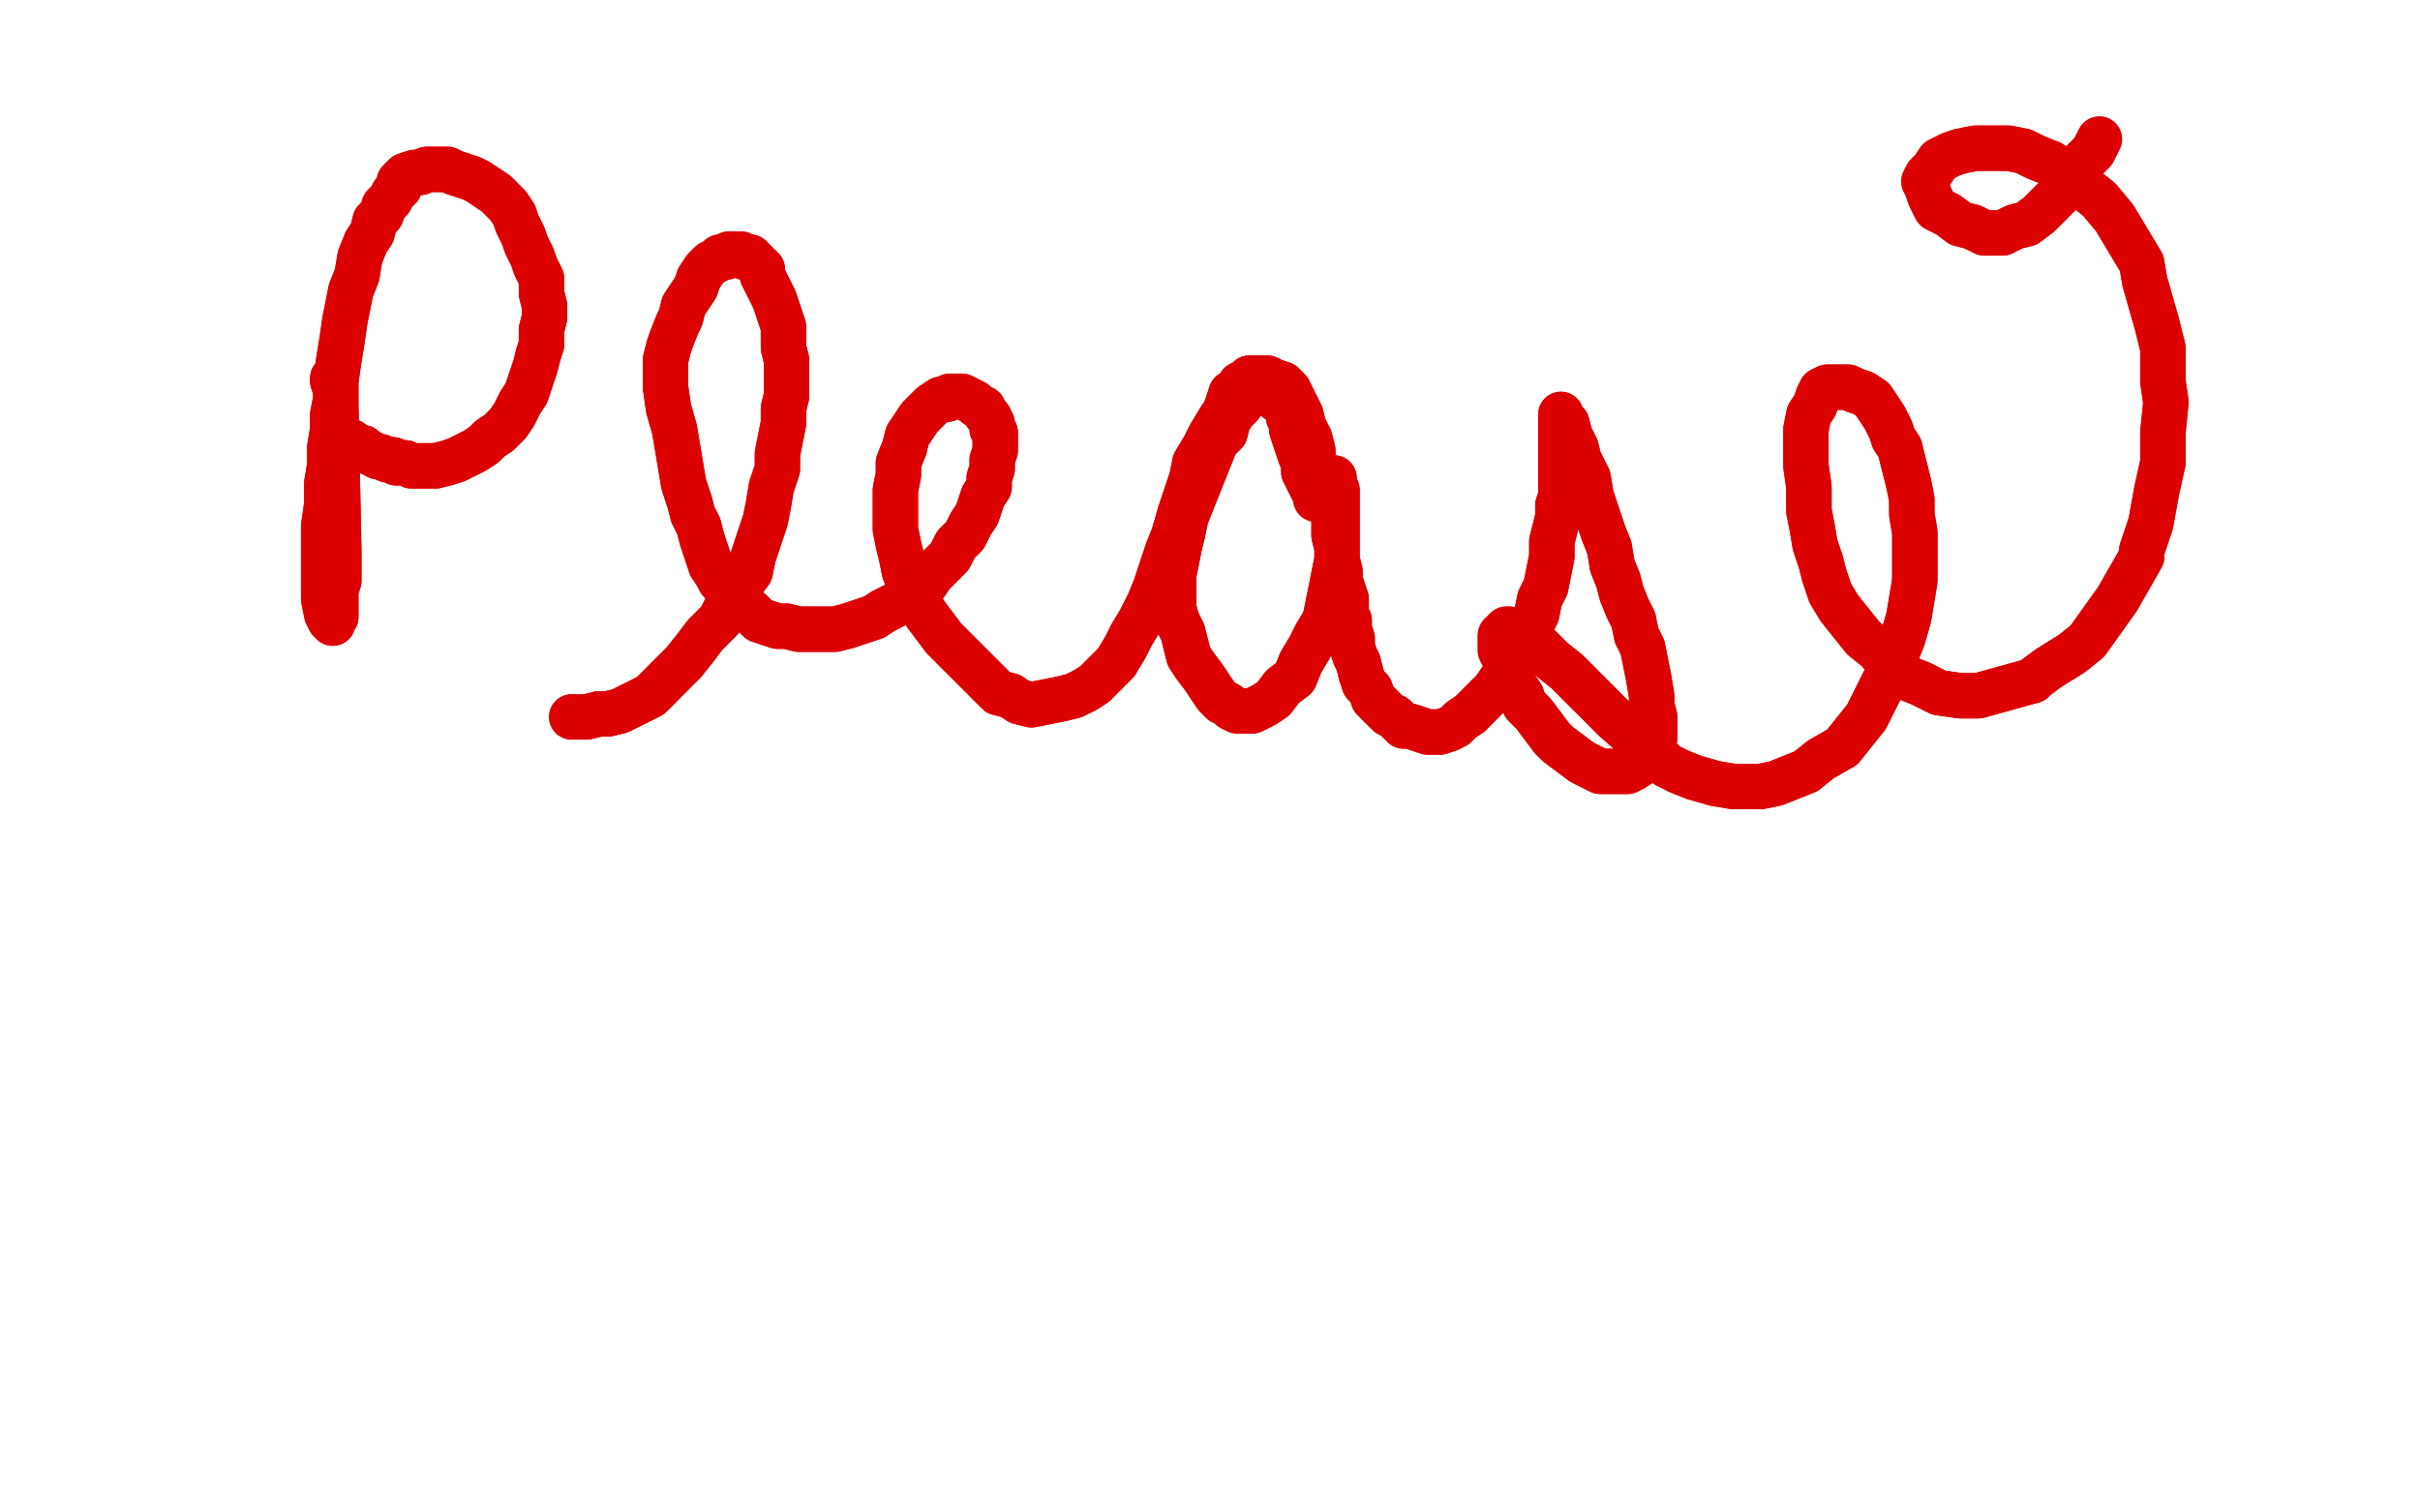 <?xml version="1.0" standalone="no"?>
<!DOCTYPE svg PUBLIC "-//W3C//DTD SVG 1.1//EN"
"http://www.w3.org/Graphics/SVG/1.1/DTD/svg11.dtd">

<svg width="800" height="500" version="1.1" xmlns="http://www.w3.org/2000/svg" xmlns:xlink="http://www.w3.org/1999/xlink" style="stroke-antialiasing: false"><desc>This SVG has been created on https://colorillo.com/</desc><rect x='0' y='0' width='800' height='500' style='fill: rgb(255,255,255); stroke-width:0' /><polyline points="110,125 110,126 110,126 111,129 111,129 111,134 111,134 112,182 112,182 112,186 112,186 112,190 112,190 112,192 112,192 111,195 111,195 111,198 111,198 111,200 111,200 111,201 111,201 111,203 111,203 111,204 111,204 110,205 110,205 110,206 109,205 108,203 107,198 107,193 107,187 107,180 107,174 108,167 108,160 109,154 109,148 110,142 110,137 111,132 111,126 112,119 113,113 114,106 115,101 116,96 118,91 119,85 121,80 123,77 124,73 126,71 127,68 129,66 130,64 131,63 132,62 132,60 133,59 134,58 137,57 139,57 141,56 144,56 146,56 148,56 150,57 153,58 156,59 158,60 161,62 164,64 166,66 168,68 170,71 171,74 173,78 174,81 176,85 177,88 179,92 179,97 180,101 180,105 179,109 179,114 178,117 177,121 176,124 175,127 174,130 172,133 170,137 168,140 165,143 162,145 160,147 157,149 155,150 151,152 148,153 144,154 141,154 140,154 139,154 137,154 136,154 134,153 133,153 131,153 130,152 128,152 126,151 125,151 123,150 121,149 120,148 118,148 117,148 116,147 116,146" style="fill: none; stroke: #dc0000; stroke-width: 15; stroke-linejoin: round; stroke-linecap: round; stroke-antialiasing: false; stroke-antialias: 0; opacity: 1.0"/>
<polyline points="110,125 110,126 110,126 111,129 111,129 111,134 111,134 112,182 112,182 112,186 112,186 112,190 112,190 112,192 112,192 111,195 111,195 111,198 111,198 111,200 111,200 111,201 111,201 111,203 111,203 111,204 111,204 110,205 110,206 109,205 108,203 107,198 107,193 107,187 107,180 107,174 108,167 108,160 109,154 109,148 110,142 110,137 111,132 111,126 112,119 113,113 114,106 115,101 116,96 118,91 119,85 121,80 123,77 124,73 126,71 127,68 129,66 130,64 131,63 132,62 132,60 133,59 134,58 137,57 139,57 141,56 144,56 146,56 148,56 150,57 153,58 156,59 158,60 161,62 164,64 166,66 168,68 170,71 171,74 173,78 174,81 176,85 177,88 179,92 179,97 180,101 180,105 179,109 179,114 178,117 177,121 176,124 175,127 174,130 172,133 170,137 168,140 165,143 162,145 160,147 157,149 155,150 151,152 148,153 144,154 141,154 140,154 139,154 137,154 136,154 134,153 133,153 131,153 130,152 128,152 126,151 125,151 123,150 121,149 120,148 118,148 117,148 116,147 116,146" style="fill: none; stroke: #dc0000; stroke-width: 15; stroke-linejoin: round; stroke-linecap: round; stroke-antialiasing: false; stroke-antialias: 0; opacity: 1.0"/>
<polyline points="189,237 191,237 191,237 194,237 194,237 198,236 198,236 201,236 201,236 205,235 205,235 207,234 207,234 211,232 211,232 215,230 215,230 219,226 219,226 222,223 222,223 226,219 226,219 230,214 230,214 233,210 233,210 238,205 240,201 243,197 245,193 248,189 249,184 251,178 253,172 254,167 255,161 257,155 257,150 258,145 259,140 259,135 260,131 260,127 260,123 260,119 259,115 259,112 259,108 258,105 257,102 256,99 255,97 254,95 253,93 252,91 252,89 251,88 250,87 249,86 248,85 247,85 246,85 245,84 243,84 241,84 240,85 238,85 237,86 235,87 233,89 231,92 230,95 228,98 226,101 225,105 224,107 222,112 221,115 220,119 220,123 220,128 221,135 223,142 224,148 225,154 226,160 228,166 229,170 231,174 232,178 233,181 234,184 235,187 237,190 238,192 240,194 243,197 245,199 246,201 248,202 249,203 251,205 254,206 257,207 260,207 264,208 267,208 271,208 276,208 280,207 283,206 286,205 289,204 292,202 296,200 300,198 303,195 306,193 308,190 311,187 314,184 316,180 319,177 321,173 323,170 324,167 325,164 327,161 327,158 328,155 328,152 329,149 329,147 329,145 329,143 328,142 328,140 327,138 326,137 325,135 323,134 322,133 320,132 318,131 316,131 314,131 313,132 311,132 308,134 306,136 304,138 302,141 300,144 299,148 297,153 297,157 296,162 296,166 296,171 296,175 297,180 298,184 299,189 301,194 303,198 306,203 309,207 312,211 316,215 319,218 322,221 325,224 328,227 330,229 334,230 337,232 341,233 346,232 351,231 355,230 359,228 362,226 366,222 369,219 372,214 374,210 377,205 380,199 382,194 384,188 386,182 388,177 390,170 392,164 394,158 395,153 398,148 400,144 403,139 405,136 406,133 407,130 409,129 410,127 412,126 413,125 415,125 417,125 419,125 421,126 424,127 426,129 428,133 430,137 431,141 433,145 434,149 434,152 435,155 435,157 435,159 435,161 435,162 435,163 435,164 435,165 435,164 434,162 433,160 431,156 431,153 430,151 429,148 428,145 427,142 427,140 426,138 426,136 425,135 424,133 423,132 422,132 421,131 420,130 419,130 417,130 416,130 414,130 412,131 411,132 410,134 408,136 406,139 405,143 402,146 400,151 398,156 396,161 394,166 392,171 391,176 390,180 389,185 388,190 388,194 388,198 388,201 389,205 391,209 392,213 393,217 395,220 398,224 400,227 402,230 404,232 406,233 407,234 409,235 411,235 414,235 418,233 421,231 424,227 428,224 430,219 433,214 435,210 438,205 439,200 440,195 441,190 442,185 442,180 442,176 442,172 442,169 442,167 442,164 442,162 441,160 441,159 441,158 440,158 440,160 440,164 440,167 441,172 441,177 442,181 442,185 443,189 443,192 444,195 445,198 445,200 445,203 446,205 446,208 447,211 447,214 448,217 449,219 450,223 451,226 453,228 454,231 456,233 458,235 459,236 461,237 463,239 464,240 466,240 469,241 472,242 476,242 479,241 481,240 483,238 486,236 488,234 491,231 494,228 496,225 499,221 501,218 503,214 504,210 506,207 508,203 509,198 511,194 512,189 513,184 513,179 514,175 515,171 515,167 516,164 516,160 516,158 516,155 516,152 516,149 516,146 516,144 516,142 516,141 516,139 516,138 516,137 516,138 518,140 519,144 521,148 522,152 525,158 526,164 528,170 530,176 532,181 533,187 535,192 536,196 538,201 540,205 541,210 543,214 544,219 545,224 546,230 546,233 547,237 547,241 547,244 546,246 546,249 544,251 543,252 540,254 538,255 535,255 532,255 529,255 527,254 523,252 519,249 515,246 513,244 510,240 507,236 504,233 503,230 501,227 499,224 499,221 498,219 497,217 496,215 496,213 496,212 496,211 496,210 497,209 498,208 499,208 501,209 504,211 509,214 513,218 518,222 523,227 529,233 534,238 550,252 551,253 555,255 560,257 567,259 573,260 578,260 582,260 587,259 592,257 597,255 602,251 609,247 613,242 617,237 627,217 627,216 629,211 631,204 632,198 633,192 633,184 633,176 632,170 632,165 631,160 630,156 629,152 628,148 626,145 625,142 623,138 621,135 619,132 616,130 613,129 611,128 609,128 607,128 605,128 604,128 602,129 601,131 600,134 598,137 597,142 597,148 597,154 598,161 598,169 599,174 600,180 602,186 603,190 605,196 608,201 612,206 616,211 621,215 624,219 630,224 635,226 641,229 648,230 654,230 672,225 673,224 677,221 685,216 690,212 700,198 708,184 708,182 711,173 713,162 715,153 715,143 716,133 715,126 715,115 713,107 711,100 709,93 708,87 699,72 694,66 689,62 684,58 678,54 673,52 669,50 664,49 658,49 653,49 648,50 645,51 641,53 639,56 637,58 636,60 637,62 638,65 640,69 644,71 648,74 652,75 656,77 659,77 662,77 666,75 670,74 674,71 677,68 681,64 684,59 686,56 689,53 692,50 694,46" style="fill: none; stroke: #dc0000; stroke-width: 15; stroke-linejoin: round; stroke-linecap: round; stroke-antialiasing: false; stroke-antialias: 0; opacity: 1.0"/>
<polyline points="189,237 191,237 191,237 194,237 194,237 198,236 198,236 201,236 201,236 205,235 205,235 207,234 207,234 211,232 211,232 215,230 215,230 219,226 219,226 222,223 222,223 226,219 226,219 230,214 230,214 233,210 238,205 240,201 243,197 245,193 248,189 249,184 251,178 253,172 254,167 255,161 257,155 257,150 258,145 259,140 259,135 260,131 260,127 260,123 260,119 259,115 259,112 259,108 258,105 257,102 256,99 255,97 254,95 253,93 252,91 252,89 251,88 250,87 249,86 248,85 247,85 246,85 245,84 243,84 241,84 240,85 238,85 237,86 235,87 233,89 231,92 230,95 228,98 226,101 225,105 224,107 222,112 221,115 220,119 220,123 220,128 221,135 223,142 224,148 225,154 226,160 228,166 229,170 231,174 232,178 233,181 234,184 235,187 237,190 238,192 240,194 243,197 245,199 246,201 248,202 249,203 251,205 254,206 257,207 260,207 264,208 267,208 271,208 276,208 280,207 283,206 286,205 289,204 292,202 296,200 300,198 303,195 306,193 308,190 311,187 314,184 316,180 319,177 321,173 323,170 324,167 325,164 327,161 327,158 328,155 328,152 329,149 329,147 329,145 329,143 328,142 328,140 327,138 326,137 325,135 323,134 322,133 320,132 318,131 316,131 314,131 313,132 311,132 308,134 306,136 304,138 302,141 300,144 299,148 297,153 297,157 296,162 296,166 296,171 296,175 297,180 298,184 299,189 301,194 303,198 306,203 309,207 312,211 316,215 319,218 322,221 325,224 328,227 330,229 334,230 337,232 341,233 346,232 351,231 355,230 359,228 362,226 366,222 369,219 372,214 374,210 377,205 380,199 382,194 384,188 386,182 388,177 390,170 392,164 394,158 395,153 398,148 400,144 403,139 405,136 406,133 407,130 409,129 410,127 412,126 413,125 415,125 417,125 419,125 421,126 424,127 426,129 428,133 430,137 431,141 433,145 434,149 434,152 435,155 435,157 435,159 435,161 435,162 435,163 435,164 435,165 435,164 434,162 433,160 431,156 431,153 430,151 429,148 428,145 427,142 427,140 426,138 426,136 425,135 424,133 423,132 422,132 421,131 420,130 419,130 417,130 416,130 414,130 412,131 411,132 410,134 408,136 406,139 405,143 402,146 400,151 398,156 396,161 394,166 392,171 391,176 390,180 389,185 388,190 388,194 388,198 388,201 389,205 391,209 392,213 393,217 395,220 398,224 400,227 402,230 404,232 406,233 407,234 409,235 411,235 414,235 418,233 421,231 424,227 428,224 430,219 433,214 435,210 438,205 439,200 440,195 441,190 442,185 442,180 442,176 442,172 442,169 442,167 442,164 442,162 441,160 441,159 441,158 440,158 440,160 440,164 440,167 441,172 441,177 442,181 442,185 443,189 443,192 444,195 445,198 445,200 445,203 446,205 446,208 447,211 447,214 448,217 449,219 450,223 451,226 453,228 454,231 456,233 458,235 459,236 461,237 463,239 464,240 466,240 469,241 472,242 476,242 479,241 481,240 483,238 486,236 488,234 491,231 494,228 496,225 499,221 501,218 503,214 504,210 506,207 508,203 509,198 511,194 512,189 513,184 513,179 514,175 515,171 515,167 516,164 516,160 516,158 516,155 516,152 516,149 516,146 516,144 516,142 516,141 516,139 516,138 516,137 516,138 518,140 519,144 521,148 522,152 525,158 526,164 528,170 530,176 532,181 533,187 535,192 536,196 538,201 540,205 541,210 543,214 544,219 545,224 546,230 546,233 547,237 547,241 547,244 546,246 546,249 544,251 543,252 540,254 538,255 535,255 532,255 529,255 527,254 523,252 519,249 515,246 513,244 510,240 507,236 504,233 503,230 501,227 499,224 499,221 498,219 497,217 496,215 496,213 496,212 496,211 496,210 497,209 498,208 499,208 501,209 504,211 509,214 513,218 518,222 523,227 529,233 534,238 550,252 551,253 555,255 560,257 567,259 573,260 578,260 582,260 587,259 592,257 597,255 602,251 609,247 613,242 617,237 627,217 627,216 629,211 631,204 632,198 633,192 633,184 633,176 632,170 632,165 631,160 630,156 629,152 628,148 626,145 625,142 623,138 621,135 619,132 616,130 613,129 611,128 609,128 607,128 605,128 604,128 602,129 601,131 600,134 598,137 597,142 597,148 597,154 598,161 598,169 599,174 600,180 602,186 603,190 605,196 608,201 612,206 616,211 621,215 624,219 630,224 635,226 641,229 648,230 654,230 672,225 673,224 677,221 685,216 690,212 700,198 708,184 708,182 711,173 713,162 715,153 715,143 716,133 715,126 715,115 713,107 711,100 709,93 708,87 699,72 694,66 689,62 684,58 678,54 673,52 669,50 664,49 658,49 653,49 648,50 645,51 641,53 639,56 637,58 636,60 637,62 638,65 640,69 644,71 648,74 652,75 656,77 659,77 662,77 666,75 670,74 674,71 677,68 681,64 684,59 686,56 689,53 692,50 694,46" style="fill: none; stroke: #dc0000; stroke-width: 15; stroke-linejoin: round; stroke-linecap: round; stroke-antialiasing: false; stroke-antialias: 0; opacity: 1.0"/>
</svg>
